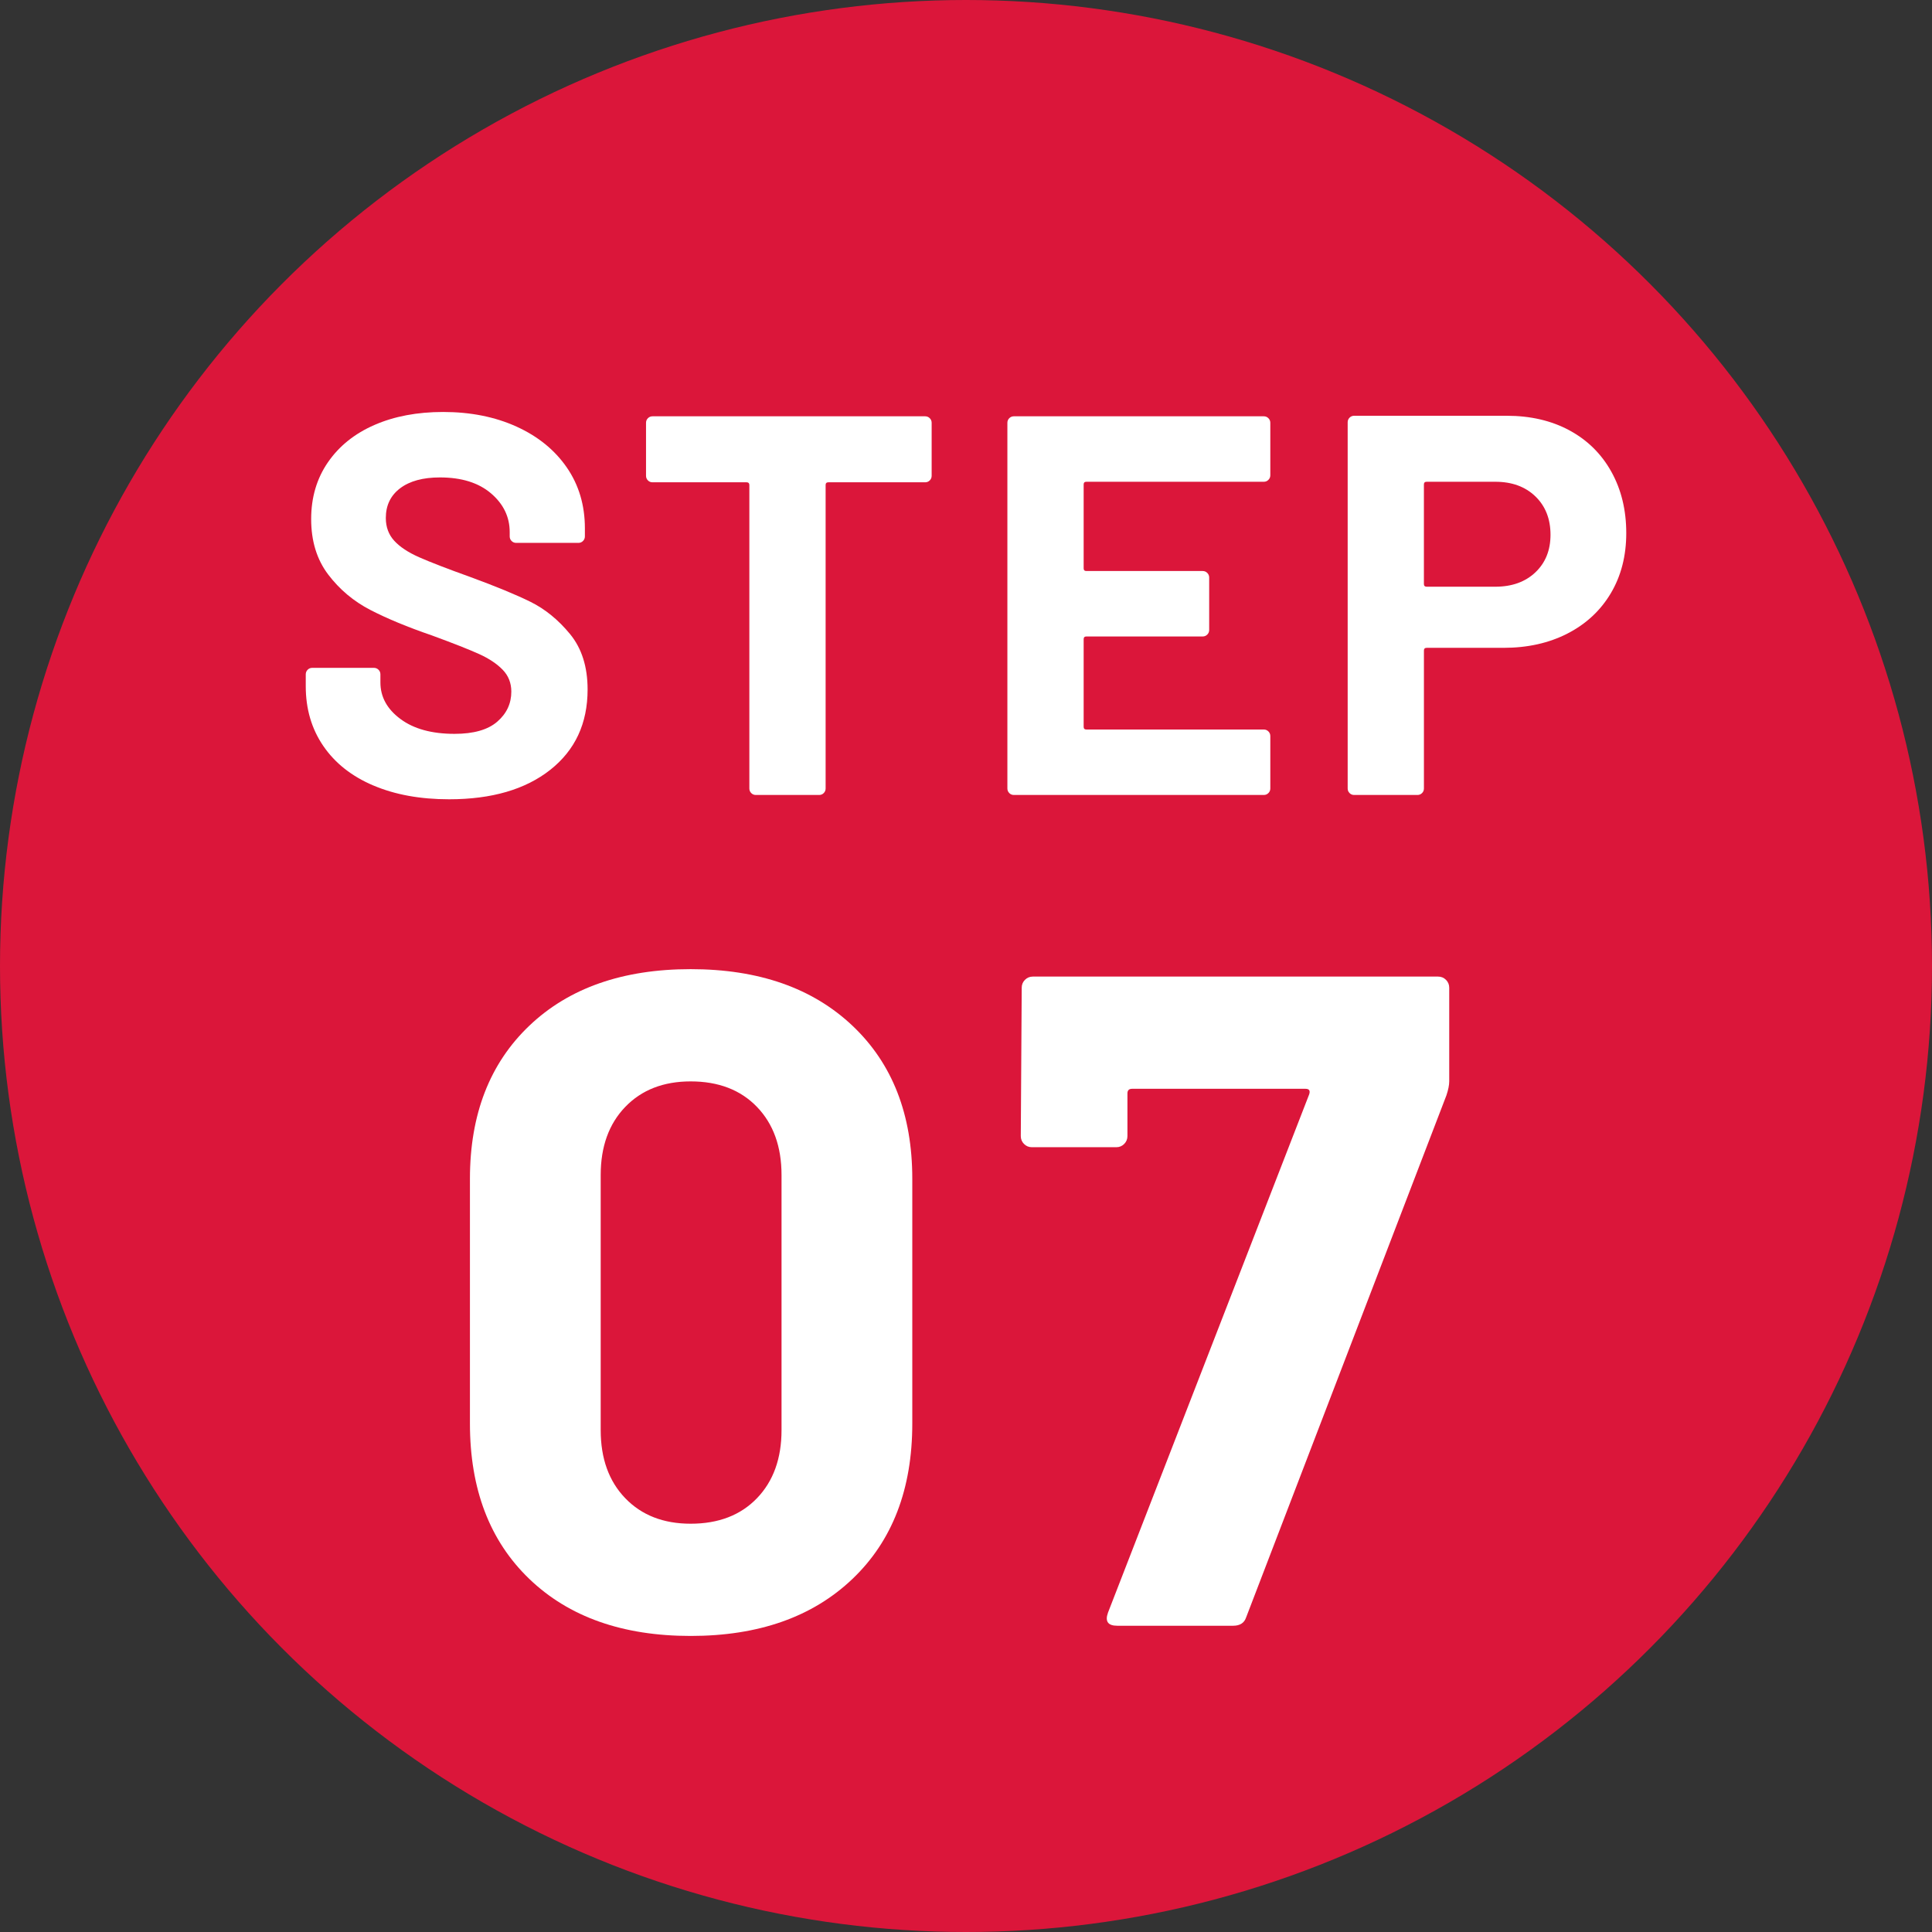 <?xml version="1.0" encoding="UTF-8"?>
<svg id="_レイヤー_2" data-name="レイヤー 2" xmlns="http://www.w3.org/2000/svg" viewBox="0 0 100 100">
  <rect x="0" y="0" width="100" height="100" fill="#333333" stroke="none"/>
  <g id="PC">
    <g>
      <circle cx="50" cy="50" r="50" style="fill: #db163a;"/>
      <g>
        <path d="M19.326,40.658c-1.12-.476-1.983-1.157-2.59-2.044-.607-.886-.91-1.918-.91-3.094v-.616c0-.093.033-.172.098-.238s.145-.098.238-.098h3.192c.093,0,.172.033.238.098s.098.145.098.238v.42c0,.747.345,1.377,1.036,1.89.69.514,1.624.77,2.8.77.989,0,1.727-.21,2.212-.63s.728-.938.728-1.554c0-.448-.149-.826-.448-1.134-.299-.308-.705-.579-1.218-.812-.514-.233-1.33-.555-2.45-.966-1.251-.429-2.31-.868-3.178-1.316-.868-.448-1.596-1.059-2.184-1.834-.588-.774-.882-1.731-.882-2.87,0-1.12.289-2.1.868-2.94.579-.84,1.381-1.484,2.408-1.932,1.026-.448,2.212-.672,3.556-.672,1.418,0,2.683.252,3.794.756,1.11.504,1.979,1.208,2.604,2.114.625.906.938,1.956.938,3.15v.42c0,.093-.033.172-.098.238s-.145.098-.238.098h-3.22c-.094,0-.173-.033-.238-.098-.066-.065-.098-.145-.098-.238v-.224c0-.784-.322-1.451-.966-2.002-.644-.55-1.526-.826-2.646-.826-.878,0-1.564.187-2.058.56-.495.374-.742.887-.742,1.54,0,.467.145.859.434,1.176.289.318.718.602,1.288.854.569.252,1.451.593,2.646,1.022,1.325.486,2.366.915,3.122,1.288.756.374,1.437.929,2.044,1.666.606.738.91,1.694.91,2.87,0,1.755-.644,3.141-1.932,4.158s-3.034,1.525-5.236,1.525c-1.494,0-2.8-.238-3.92-.714Z" style="fill: #fff;"/>
        <path d="M48.124,21.646c.065.065.098.145.098.238v2.744c0,.094-.033.173-.098.238-.066.066-.145.098-.238.098h-5.012c-.094,0-.14.047-.14.14v15.708c0,.094-.033.173-.098.238-.065.066-.145.098-.238.098h-3.276c-.093,0-.172-.032-.238-.098-.065-.065-.098-.144-.098-.238v-15.708c0-.093-.047-.14-.14-.14h-4.872c-.094,0-.173-.032-.238-.098-.065-.065-.098-.144-.098-.238v-2.744c0-.093.032-.172.098-.238s.145-.098.238-.098h14.112c.093,0,.172.033.238.098Z" style="fill: #fff;"/>
        <path d="M65.652,24.838c-.065.066-.145.098-.237.098h-9.185c-.094,0-.14.047-.14.14v4.34c0,.094.046.14.14.14h6.021c.093,0,.172.033.237.098.065.066.099.145.099.238v2.716c0,.094-.033.173-.099.238s-.145.098-.237.098h-6.021c-.094,0-.14.047-.14.14v4.536c0,.093.046.14.14.14h9.185c.093,0,.172.033.237.098.065.065.099.145.099.238v2.716c0,.094-.033.173-.099.238-.065.066-.145.098-.237.098h-12.937c-.094,0-.173-.032-.238-.098-.065-.065-.098-.144-.098-.238v-18.928c0-.093.032-.172.098-.238s.145-.098.238-.098h12.937c.093,0,.172.033.237.098s.099.145.099.238v2.716c0,.093-.033.173-.099.238Z" style="fill: #fff;"/>
        <path d="M81.234,22.276c.934.504,1.656,1.218,2.17,2.142s.771,1.983.771,3.178c0,1.176-.267,2.212-.798,3.108-.532.896-1.279,1.591-2.24,2.086-.962.495-2.067.742-3.318.742h-3.976c-.094,0-.141.047-.141.14v7.14c0,.094-.032.173-.098.238-.065.066-.145.098-.238.098h-3.275c-.094,0-.173-.032-.238-.098-.065-.065-.098-.144-.098-.238v-18.956c0-.093.032-.172.098-.238s.145-.098.238-.098h7.896c1.232,0,2.314.252,3.248.756ZM79.47,29.626c.522-.495.784-1.143.784-1.946,0-.821-.262-1.484-.784-1.988-.523-.504-1.214-.756-2.072-.756h-3.556c-.094,0-.141.047-.141.14v5.152c0,.094.047.14.141.14h3.556c.858,0,1.549-.248,2.072-.742Z" style="fill: #fff;"/>
        <path d="M27.396,81.724c-2.048-1.968-3.072-4.647-3.072-8.04v-12.672c0-3.328,1.024-5.968,3.072-7.92s4.832-2.929,8.352-2.929,6.312.977,8.376,2.929,3.096,4.592,3.096,7.92v12.672c0,3.393-1.032,6.072-3.096,8.04s-4.856,2.952-8.376,2.952-6.304-.984-8.352-2.952ZM39.18,77.548c.848-.88,1.272-2.056,1.272-3.528v-13.2c0-1.472-.424-2.647-1.272-3.528-.848-.879-1.992-1.319-3.432-1.319-1.408,0-2.536.44-3.384,1.319-.848.881-1.272,2.057-1.272,3.528v13.2c0,1.473.424,2.648,1.272,3.528.848.88,1.976,1.319,3.384,1.319,1.44,0,2.584-.439,3.432-1.319Z" style="fill: #fff;"/>
        <path d="M57.347,83.476l10.416-26.832c.064-.192,0-.288-.191-.288h-8.977c-.16,0-.239.08-.239.24v2.208c0,.16-.057.296-.169.408s-.248.168-.407.168h-4.368c-.16,0-.296-.056-.408-.168s-.168-.248-.168-.408l.048-7.681c0-.159.056-.295.168-.407s.248-.168.408-.168h20.976c.16,0,.296.056.408.168s.168.248.168.407v4.849c0,.191-.048.432-.144.72l-10.368,27.024c-.096.288-.32.432-.672.432h-6c-.48,0-.641-.224-.48-.672Z" style="fill: #fff;"/>
      </g>
    </g>
  </g>
</svg>